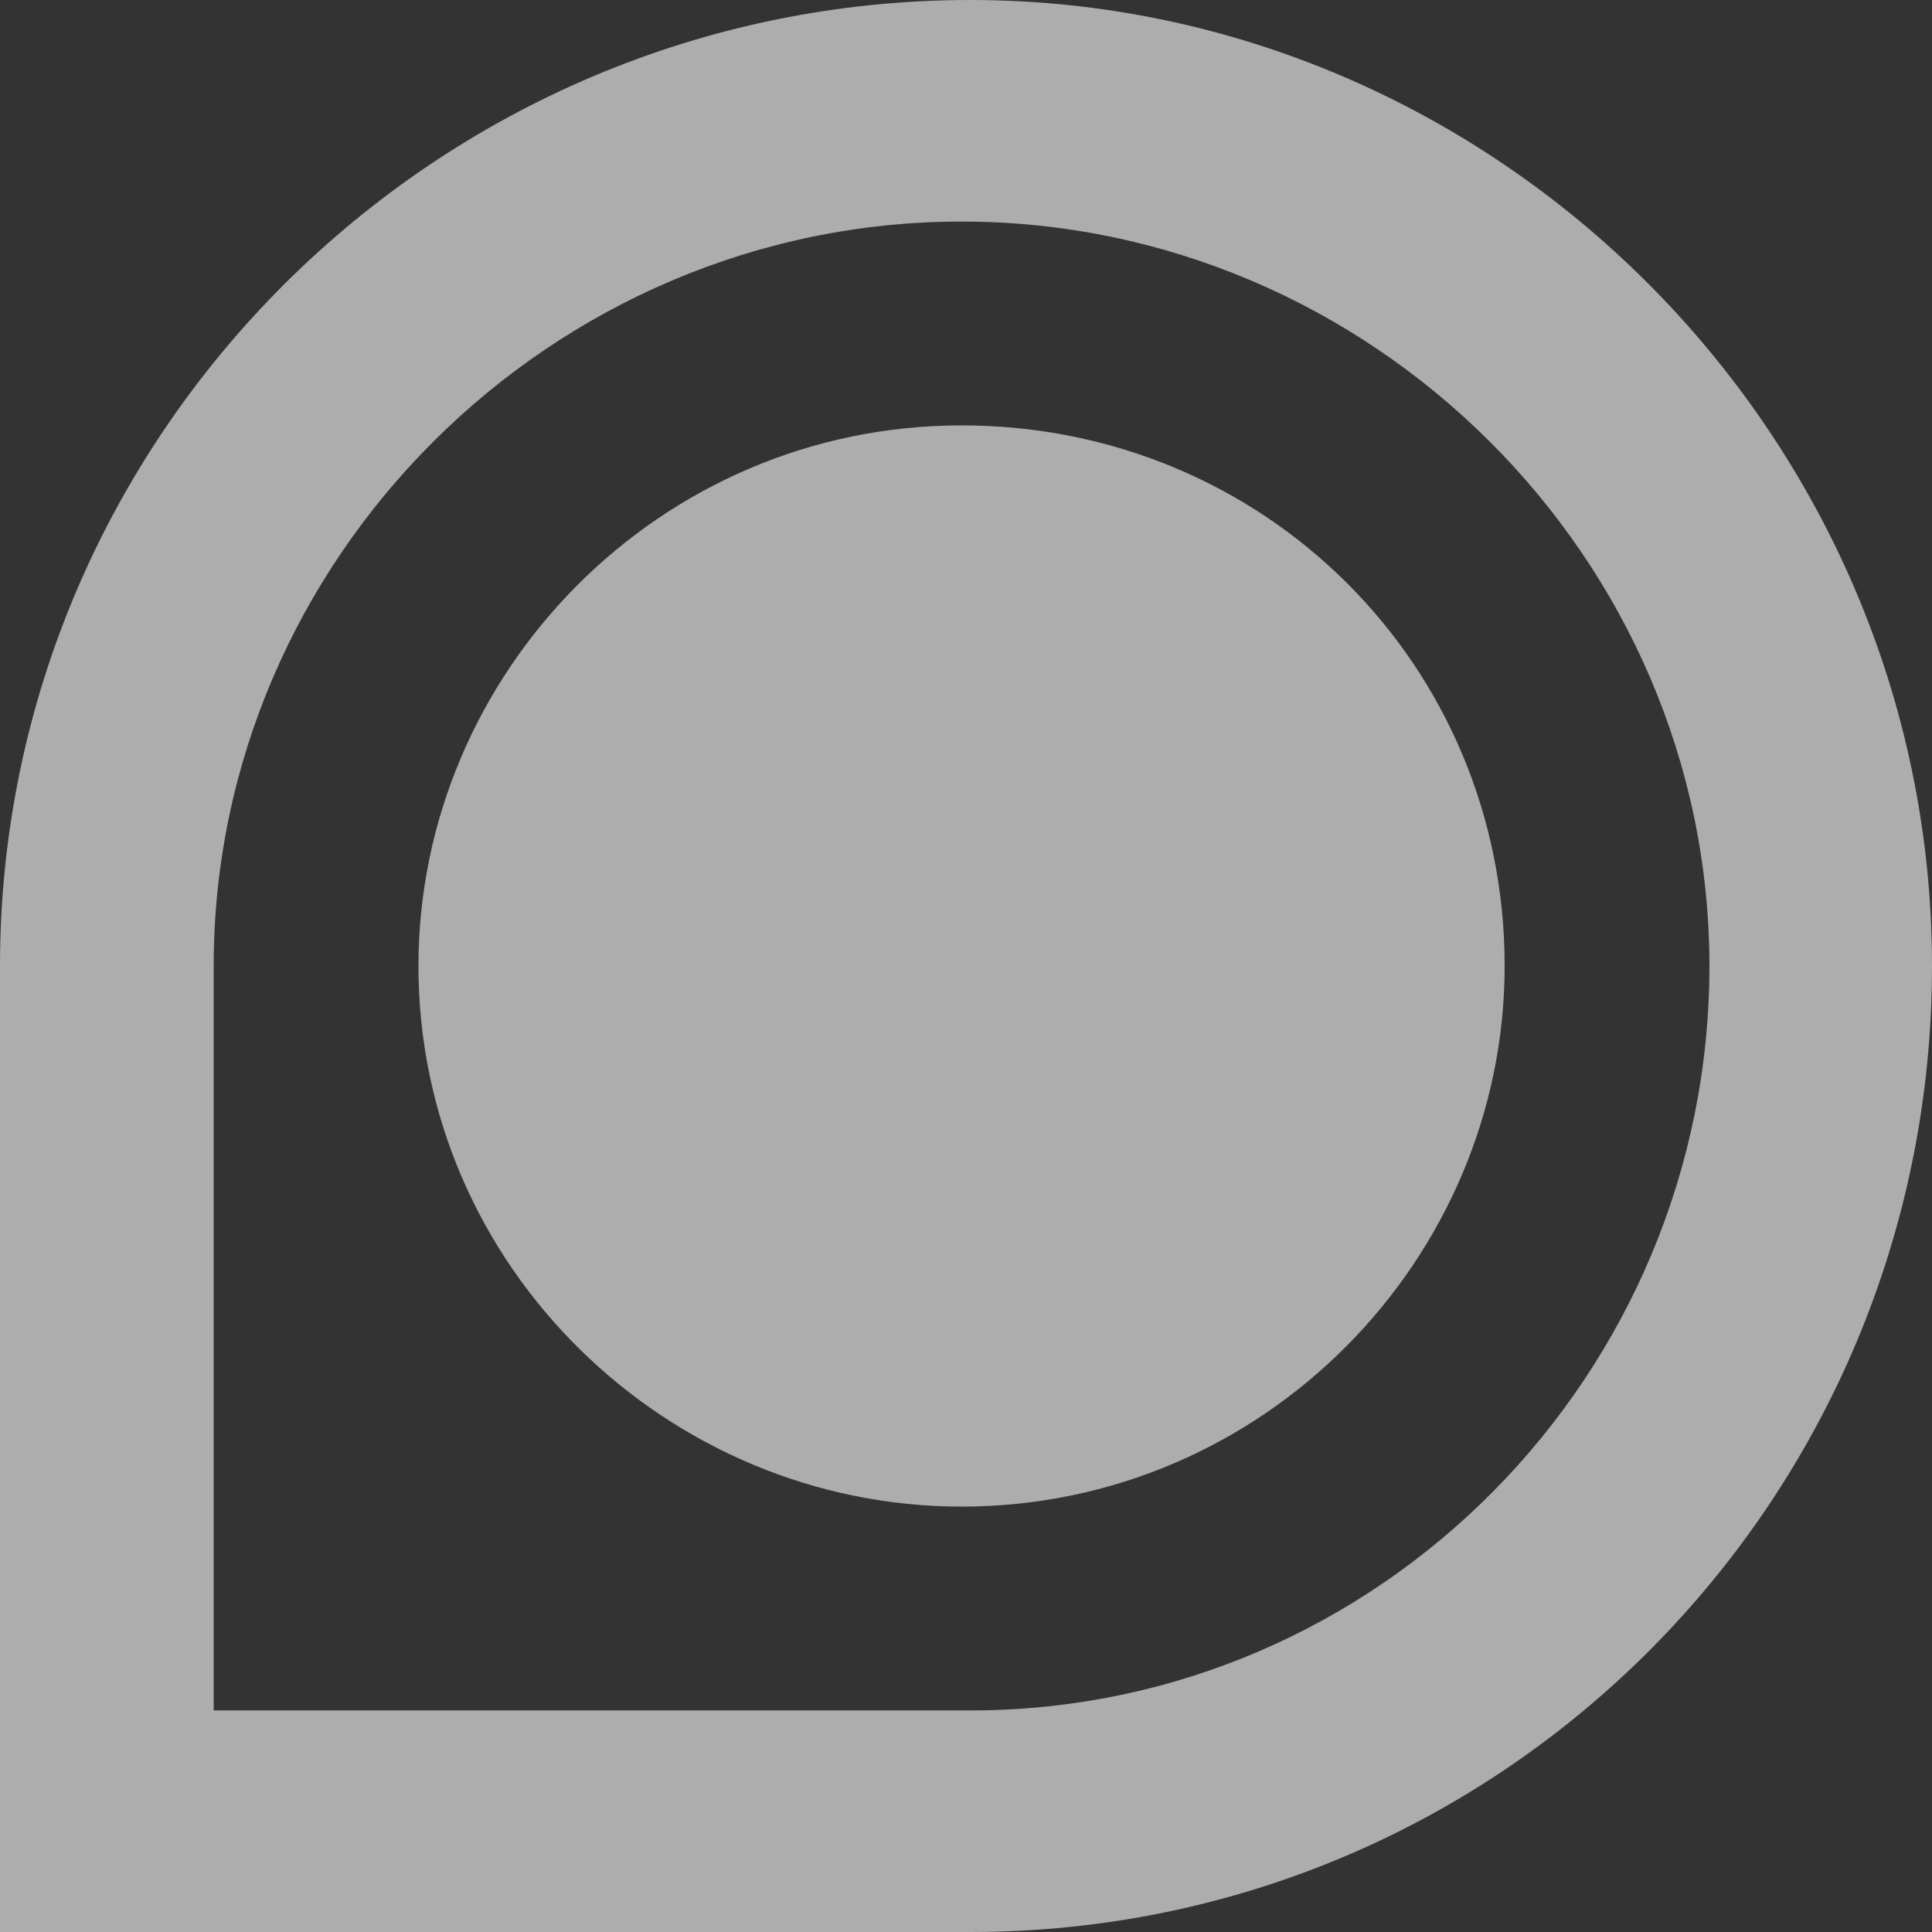 <svg width="336" height="336" viewBox="0 0 336 336" fill="none" xmlns="http://www.w3.org/2000/svg">
<rect x="0" y="0" width="336" height="336" fill="#333333" stroke="none"/>
<path d="M168.774 0C75.871 0 0 75.523 0 168V336H168.774C261.677 336 336 260.476 336 168C336 75.523 260.13 0 168.774 0ZM168.774 297.467H37.161V168C37.161 97.101 96 38.532 167.226 38.532C238.452 38.532 297.291 97.101 297.291 168C297.291 238.899 240 297.467 168.774 297.467Z" fill="white" fill-opacity="0.6"/>
<path d="M261.677 168C261.677 218.861 219.87 262.018 167.226 262.018C116.129 262.018 72.774 220.403 72.774 168C72.774 117.137 114.581 73.981 167.226 73.981C219.87 73.981 261.677 115.596 261.677 168Z" fill="white" fill-opacity="0.6"/>
</svg>
